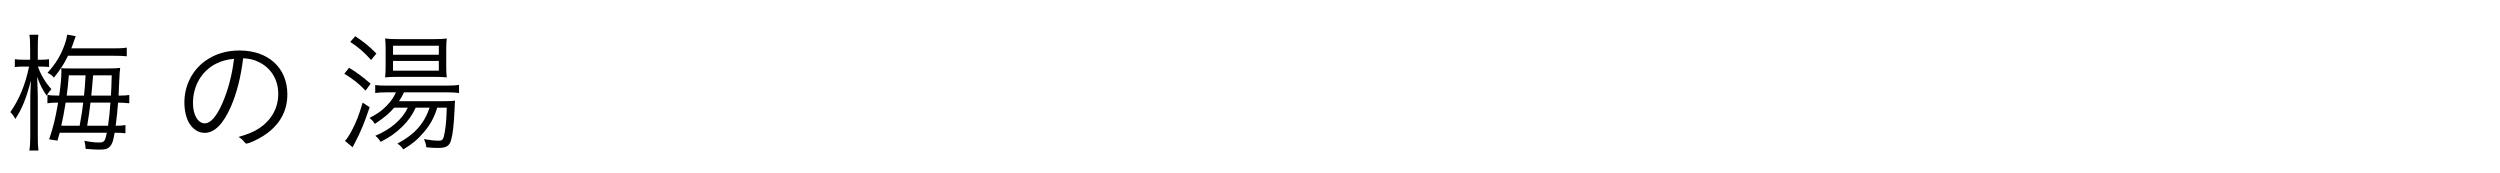 <?xml version="1.0" encoding="UTF-8"?>
<svg xmlns="http://www.w3.org/2000/svg" width="96.837mm" height="6.696mm" version="1.1" viewBox="0 0 274.5 18.98">
  <defs>
    <style>
      .cls-1 {
        fill: none;
      }
    </style>
  </defs>
  <!-- Generator: Adobe Illustrator 28.7.1, SVG Export Plug-In . SVG Version: 1.2.0 Build 142)  -->
  <g>
    <g id="_レイヤー_2">
      <g id="Text">
        <rect class="cls-1" y="0" width="274.5" height="18.98"/>
        <g>
          <path d="M3.309,5.267c0-.797-.029-1.146-.072-1.45h.971c-.043.333-.058.768-.058,1.435v1.305h.362c.392,0,.624-.015.87-.058v.855c-.261-.029-.551-.043-.87-.043h-.348c.333.942.797,1.71,1.479,2.479-.247.275-.319.362-.522.71-.493-.725-.681-1.102-1.044-2.059.043,1.073.073,1.653.073,2.232v4.233c0,.768.015,1.203.072,1.624h-1c.072-.392.102-.884.102-1.624v-3.899c0-.551,0-.739.072-2.16-.536,2.015-.957,3.044-1.71,4.218-.203-.377-.333-.537-.551-.754.986-1.406,1.652-3.03,2.058-5.001h-.608c-.42,0-.725.014-.957.058v-.87c.203.043.522.058.957.058h.725v-1.29ZM6.556,14.573c-.072.29-.116.435-.247.87l-.913-.145c.449-1.305.681-2.276.986-4.03-.565,0-.812.015-1.174.073v-.928c.304.058.594.087,1.29.087.145-.942.247-2.029.247-2.667,0-.159-.015-.203-.029-.348.261.029.435.029,1.043.029h4.03c.725,0,1.102-.014,1.406-.058q-.058.333-.116,1.696c-.029.58-.029.754-.058,1.348.667-.015.826-.015,1.174-.072v.913c-.435-.043-.725-.073-1.232-.073-.058.827-.145,1.653-.261,2.537.551,0,.71-.015,1.072-.073v.899c-.391-.043-.638-.058-1.188-.058-.145.826-.217,1.087-.392,1.348-.29.42-.536.507-1.333.507-.362,0-.783-.029-1.464-.087-.015-.333-.043-.565-.13-.884.638.13,1.16.188,1.594.188.58,0,.681-.116.87-1.073h-5.175ZM12.456,5.31c.71,0,1.073-.015,1.464-.087v.957c-.391-.043-.855-.058-1.464-.058h-4.987c-.42.87-.812,1.479-1.551,2.406-.174-.232-.319-.333-.696-.536.913-1.015,1.464-1.928,1.884-3.117.13-.348.217-.696.275-1.073l.942.174c-.058.145-.087.188-.145.376-.145.42-.203.595-.348.957h4.625ZM8.745,13.805c.247-1.406.29-1.638.391-2.537h-1.928c-.174,1.044-.319,1.87-.479,2.537h2.015ZM9.223,10.5c.058-.464.116-1.218.174-2.232h-1.841c-.072.913-.145,1.638-.232,2.232h1.899ZM9.934,11.268c-.102.884-.217,1.725-.362,2.537h2.291c.116-.754.203-1.638.261-2.537h-2.189ZM12.181,10.5c.043-.725.058-1.131.087-2.232h-2.044c-.087,1.087-.16,1.841-.203,2.232h2.16Z"/>
          <path d="M25.348,11.718c-.841,1.913-1.798,2.87-2.885,2.87-.638,0-1.232-.362-1.638-.986-.362-.536-.58-1.435-.58-2.348,0-1.855.855-3.552,2.333-4.595,1.044-.739,2.291-1.116,3.726-1.116,3.16,0,5.248,1.914,5.248,4.812,0,1.914-.899,3.464-2.667,4.581-.623.406-1.565.827-1.812.827-.087,0-.145-.044-.246-.174-.174-.232-.363-.391-.638-.551,1.116-.333,1.653-.551,2.276-.957,1.348-.899,2.087-2.232,2.087-3.769,0-1.595-.812-2.899-2.218-3.537-.493-.232-.913-.333-1.638-.377-.246,2.044-.696,3.827-1.348,5.32ZM23.724,6.992c-1.565.783-2.537,2.42-2.537,4.319,0,1.305.537,2.232,1.305,2.232.609,0,1.261-.725,1.884-2.116.652-1.464,1.116-3.204,1.319-4.972-.754.073-1.363.232-1.972.537Z"/>
          <path d="M38.327,7.441c.928.565,1.508,1,2.363,1.754l-.551.754c-.826-.841-1.362-1.261-2.333-1.855l.521-.652ZM40.588,11.775c-.551,1.638-.986,2.711-1.58,3.827-.188.362-.218.42-.29.565l-.841-.696c.217-.218.449-.58.754-1.146.493-.928.783-1.681,1.188-3.059l.769.507ZM39.008,3.977c.957.638,1.522,1.087,2.319,1.899l-.58.71c-.768-.855-1.333-1.348-2.29-1.986l.551-.623ZM45.648,11.819c-.377.812-.827,1.449-1.493,2.102-.739.71-1.377,1.16-2.363,1.653-.174-.275-.319-.45-.58-.667,1.682-.696,2.957-1.797,3.566-3.087h-1.493c-.58.667-1.087,1.087-2.131,1.783-.174-.29-.319-.435-.58-.652.899-.464,1.392-.826,1.914-1.377.464-.479.753-.913.986-1.435h-.986c-.594,0-.928.014-1.29.072v-.884c.29.058.638.073,1.275.073h6.552c.652,0,1.073-.029,1.377-.087v.898c-.391-.058-.725-.072-1.377-.072h-4.668c-.159.348-.304.594-.551.971h4.827c.71,0,.971-.015,1.334-.058q-.029.217-.058,1.015c-.073,1.653-.188,2.624-.377,3.305-.188.667-.537.87-1.45.87-.391,0-.739-.014-1.275-.072-.043-.362-.102-.565-.261-.899.638.116,1.131.174,1.609.174.464,0,.536-.101.696-1.043.116-.652.174-1.45.203-2.58h-1.043c-.348,1.102-.769,1.87-1.45,2.667-.681.812-1.29,1.319-2.276,1.914-.217-.305-.348-.435-.652-.638,1.87-.986,2.943-2.175,3.537-3.943h-1.522ZM43.56,8.441c-.58,0-.942.015-1.276.058.043-.362.058-.739.058-1.261v-1.797c0-.638-.015-.812-.058-1.218.435.058.71.073,1.348.073h3.972c.652,0,1.073-.015,1.45-.073-.043.348-.058.667-.058,1.29v1.725c0,.594.015.914.058,1.261-.362-.043-.725-.058-1.275-.058h-4.218ZM43.154,6.006h5.03v-.986h-5.03v.986ZM43.154,7.76h5.03v-1.073h-5.03v1.073Z"/>
        </g>
      </g>
    </g>
  </g>
</svg>